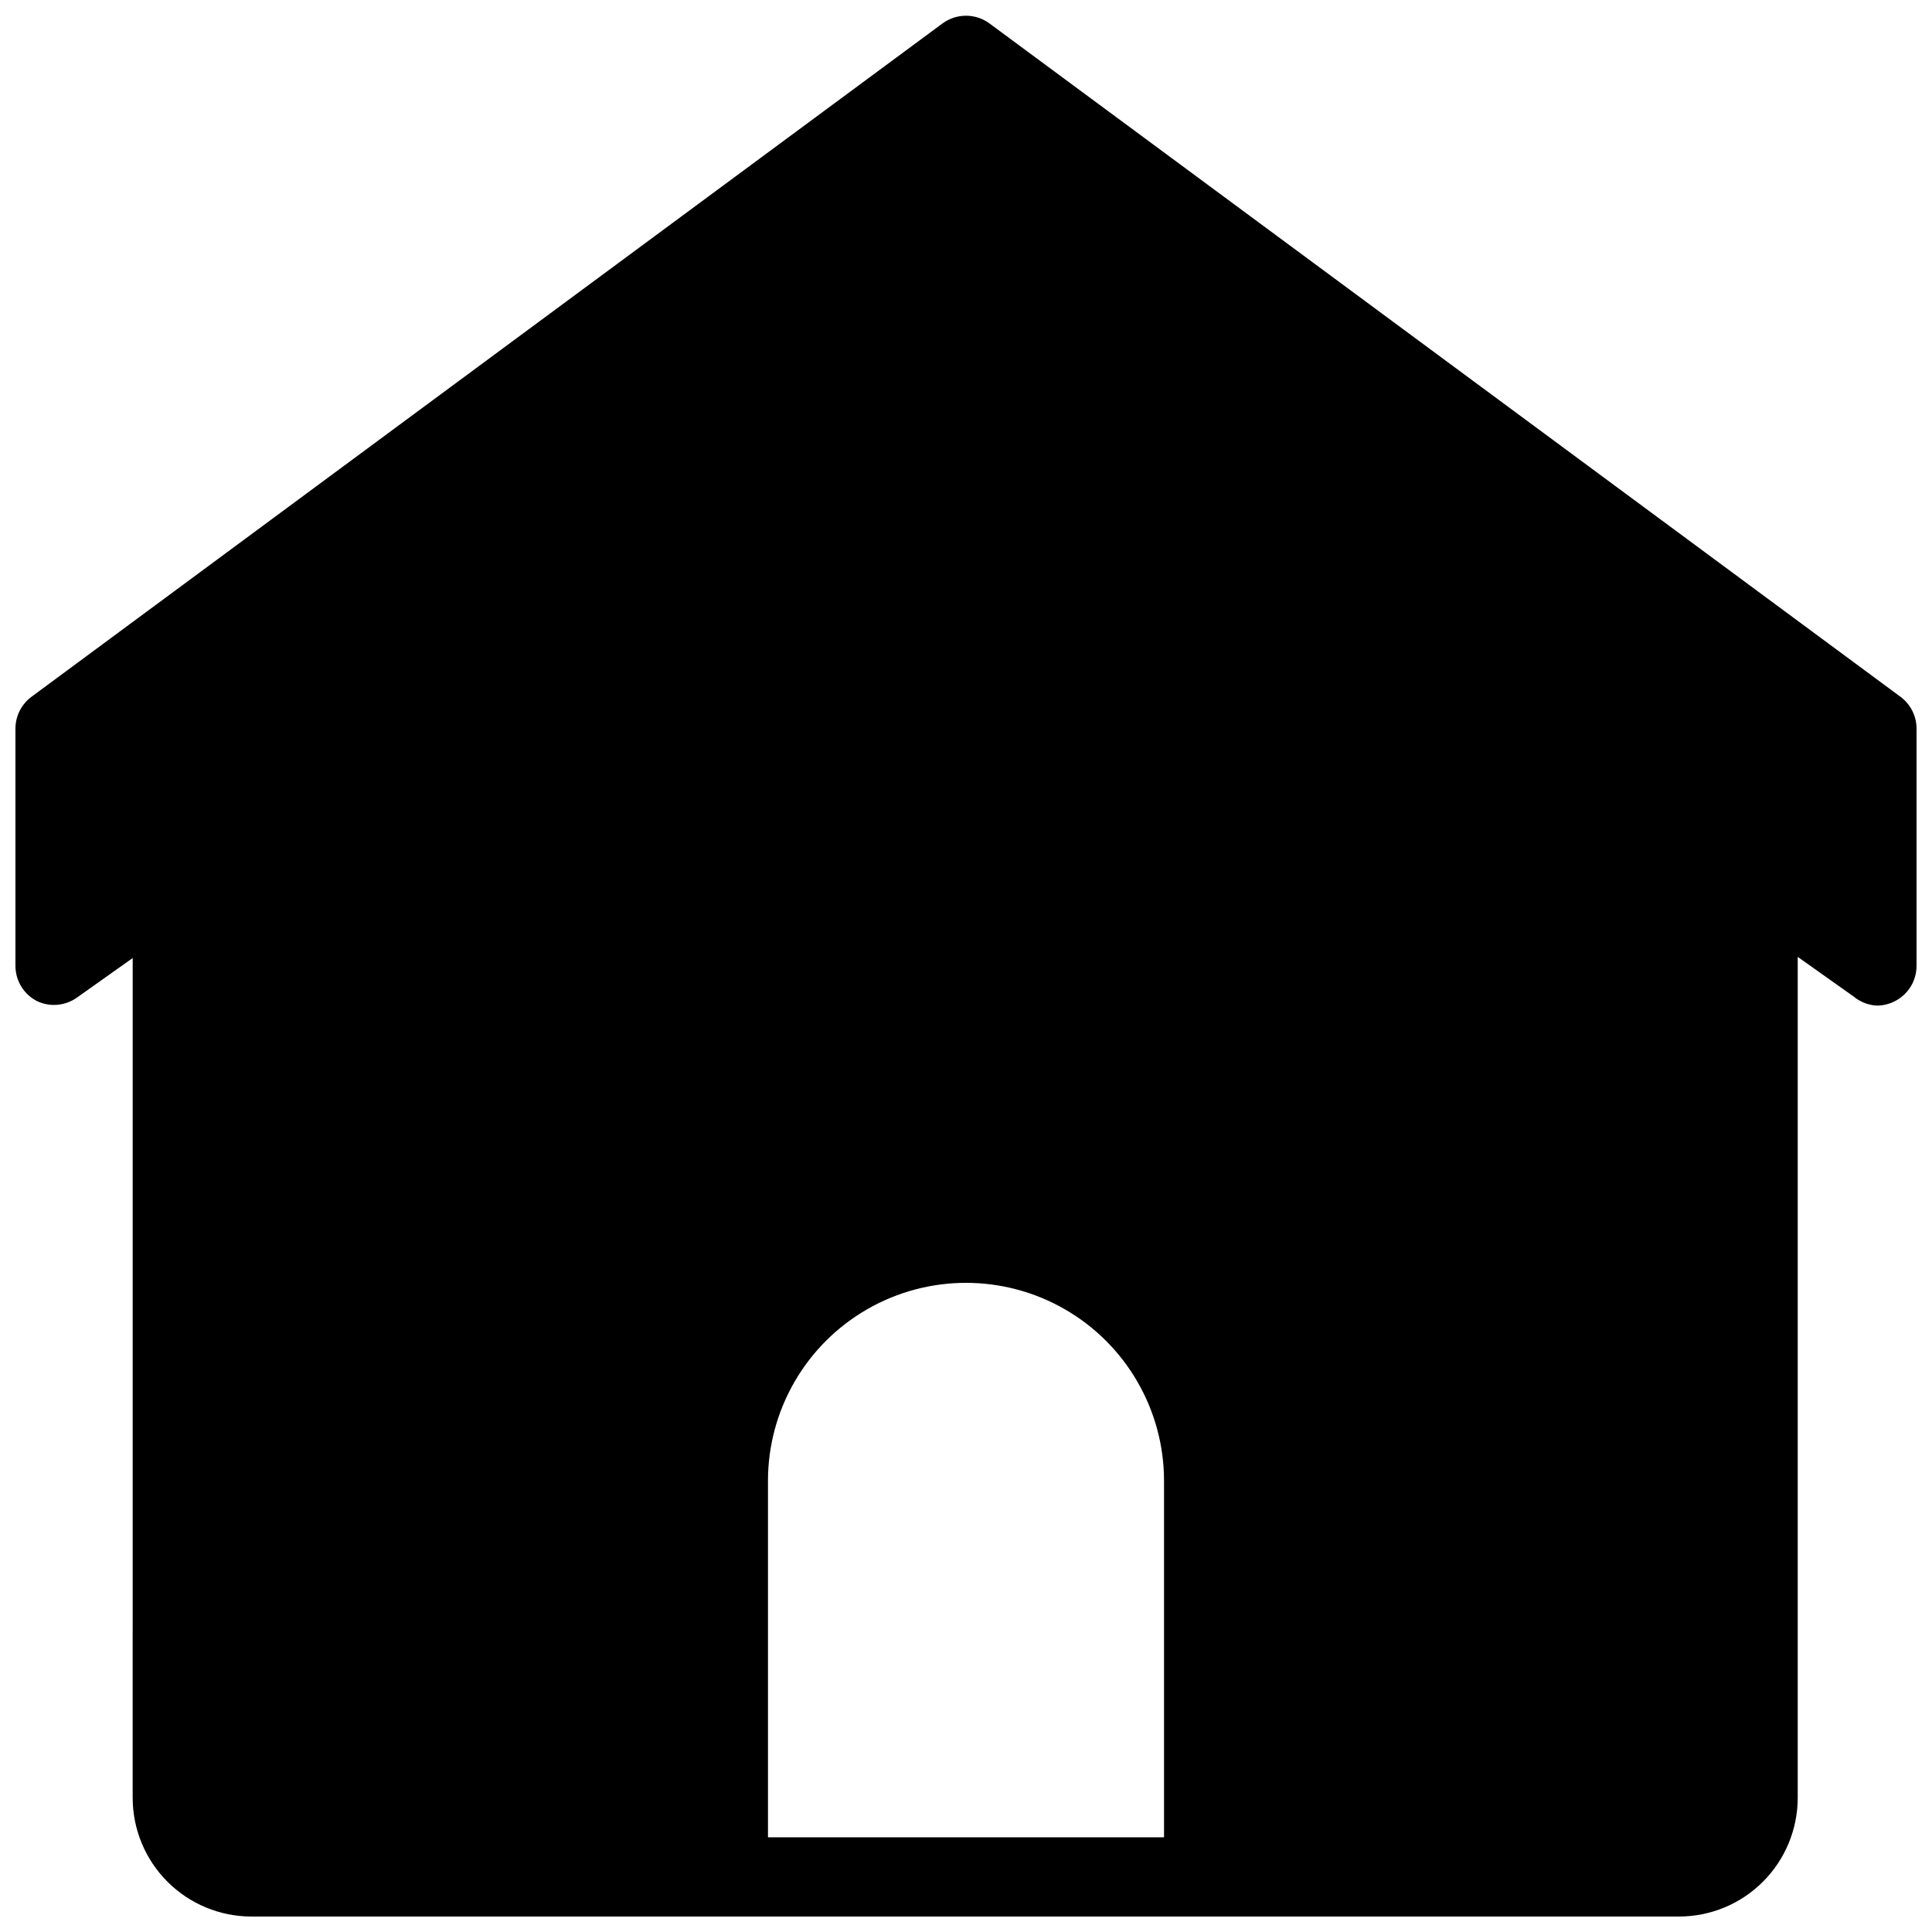 <?xml version="1.0" encoding="UTF-8"?>
<!-- Uploaded to: ICON Repo, www.svgrepo.com, Generator: ICON Repo Mixer Tools -->
<svg width="800px" height="800px" version="1.1" viewBox="144 144 512 512" xmlns="http://www.w3.org/2000/svg">
 <defs>
  <clipPath id="a">
   <path d="m148.09 148.09h503.81v503.81h-503.81z"/>
  </clipPath>
 </defs>
 <g clip-path="url(#a)">
  <path d="m647.6 328.62-241.41-178.43c-3.688-2.695-8.695-2.695-12.387 0l-241.41 178.43h0.004c-2.684 1.961-4.281 5.074-4.305 8.398v62.977c0.012 3.949 2.242 7.562 5.773 9.34 3.414 1.59 7.418 1.23 10.496-0.945l14.801-10.496-0.004 222.52c0 8.352 3.32 16.363 9.223 22.266 5.906 5.906 13.918 9.223 22.266 9.223h378.28c8.352 0 16.363-3.316 22.266-9.223 5.906-5.902 9.223-13.914 9.223-22.266v-222.83l14.801 10.496c1.746 1.453 3.922 2.301 6.191 2.414 1.645-0.012 3.262-0.406 4.723-1.156 3.531-1.777 5.762-5.391 5.773-9.34v-62.977c-0.023-3.324-1.621-6.438-4.301-8.398zm-195.12 302.29h-104.96v-94.465c0-18.746 10-36.074 26.238-45.449 16.238-9.371 36.242-9.371 52.48 0 16.238 9.375 26.242 26.703 26.242 45.449z"/>
 </g>
</svg>